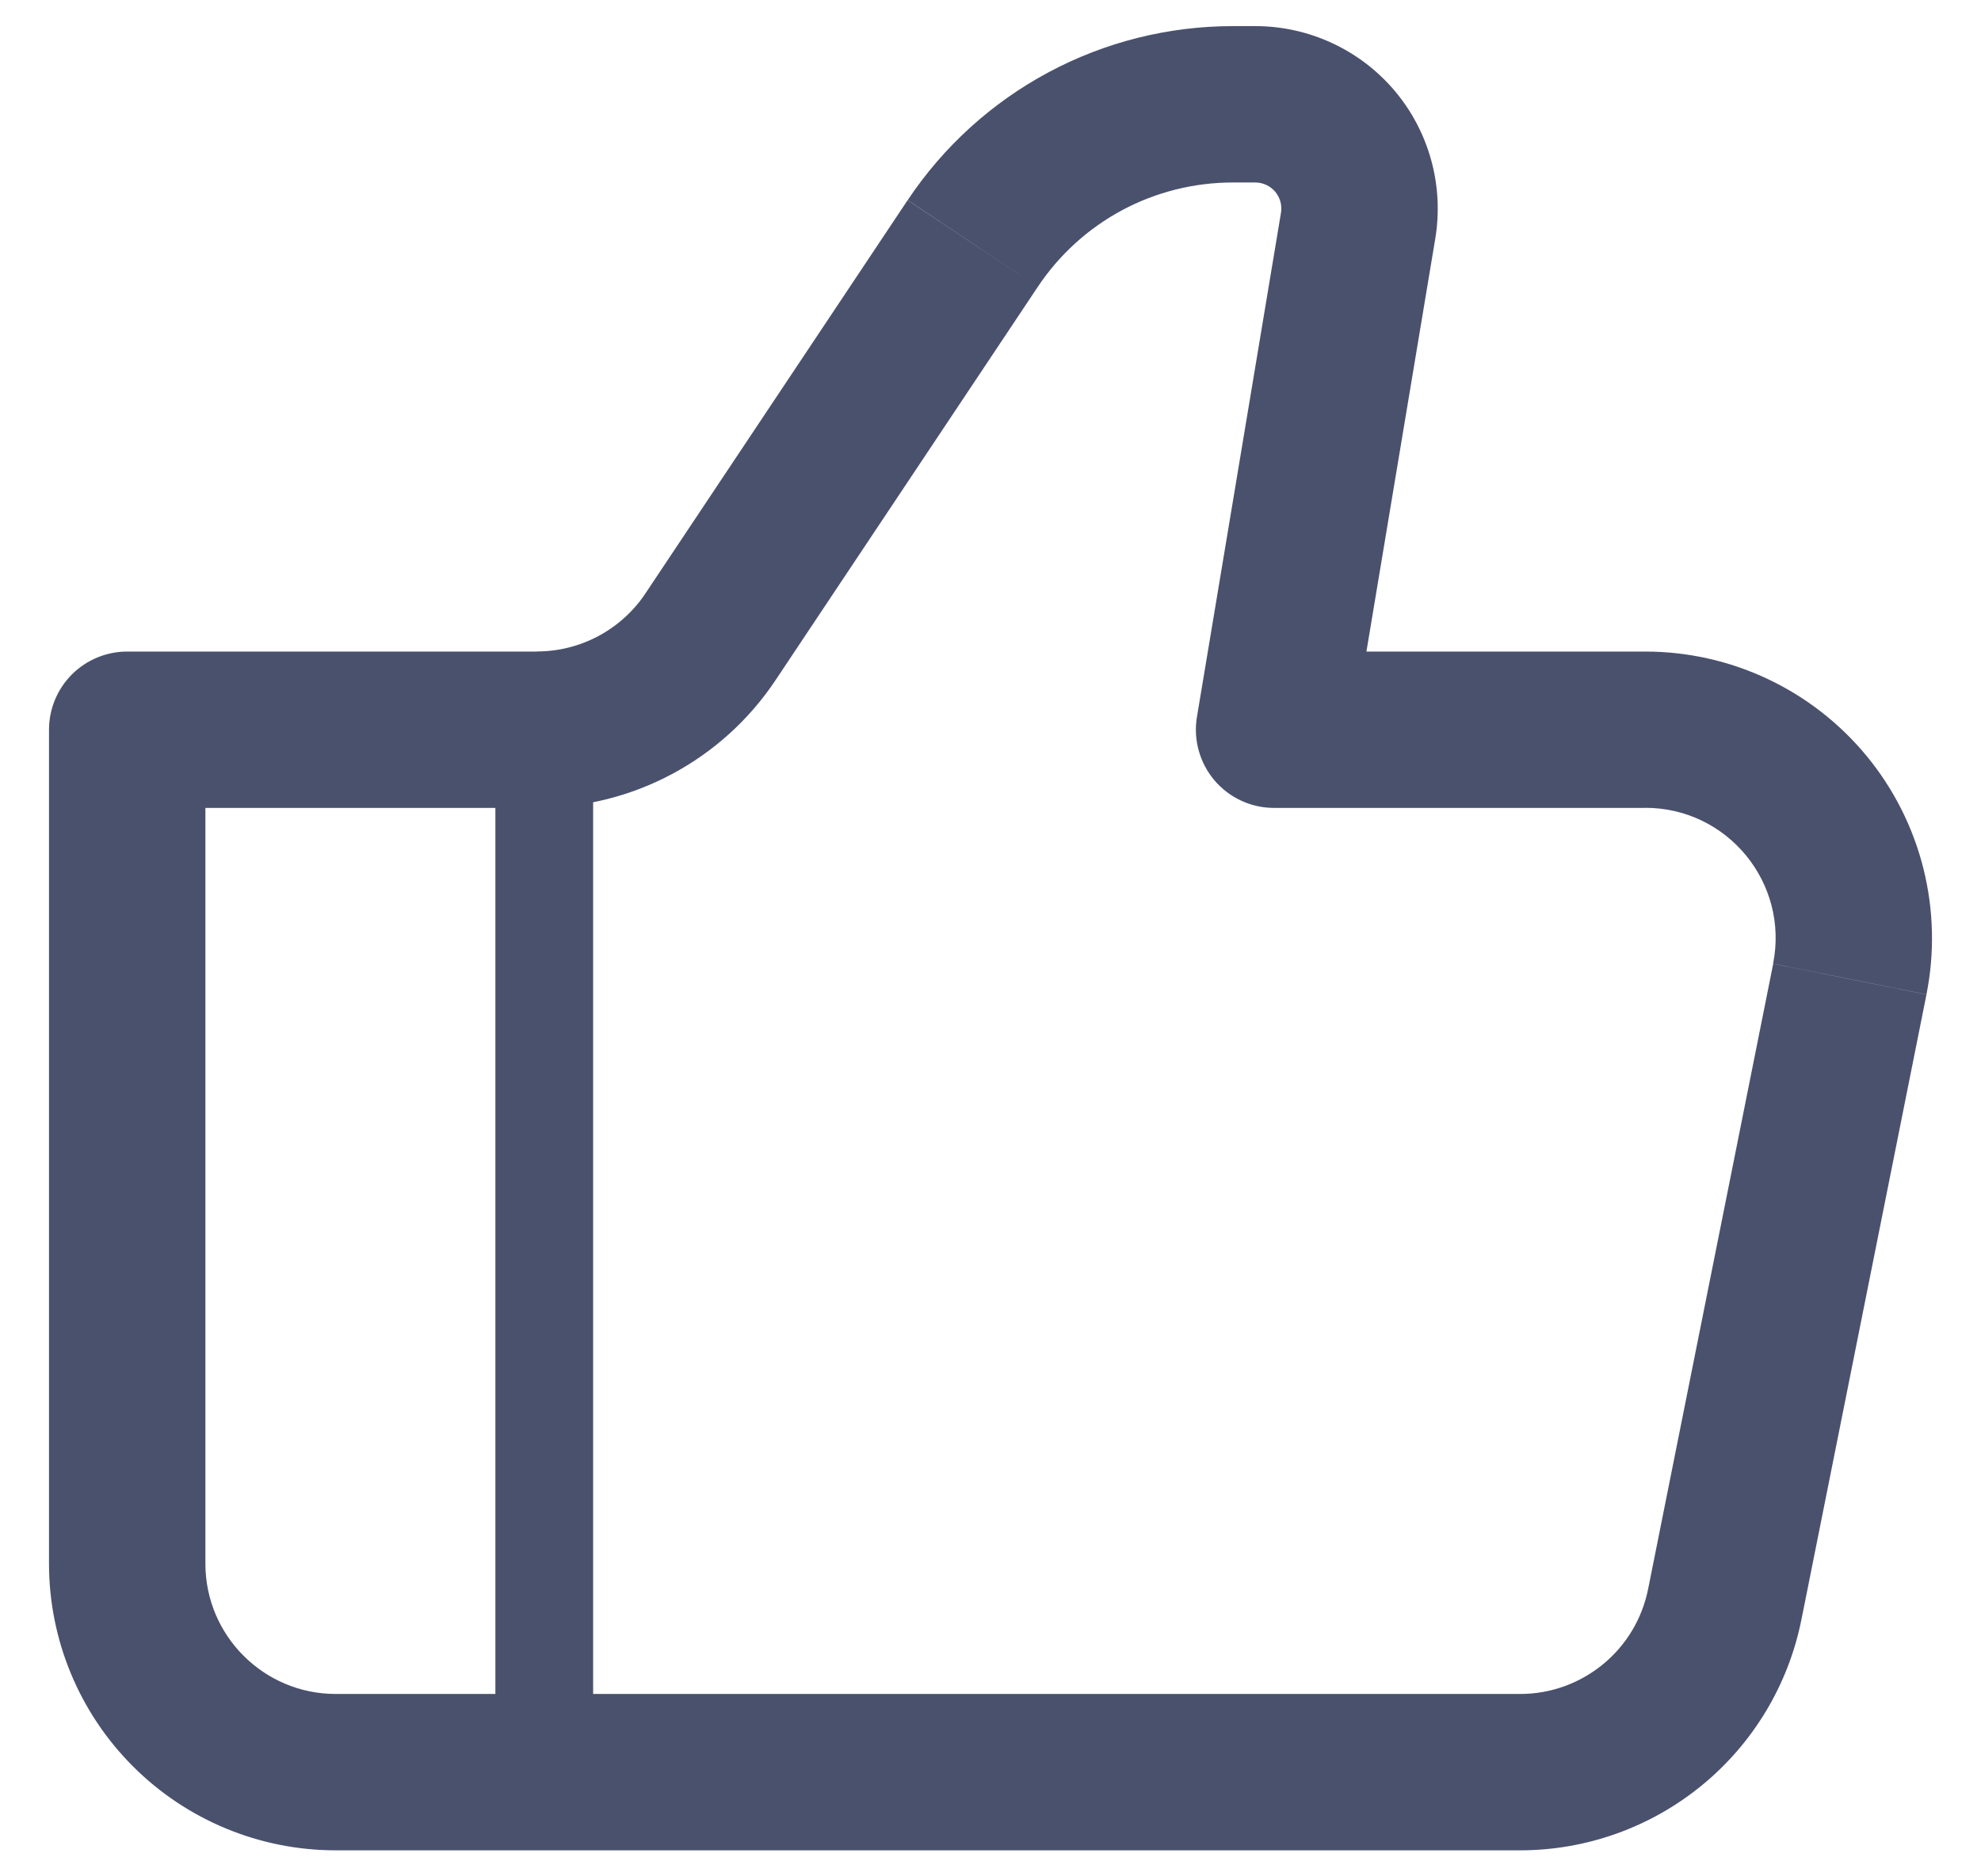 <svg width="38" height="36" viewBox="0 0 38 36" fill="none" xmlns="http://www.w3.org/2000/svg">
<path d="M24.44 14.001L22.96 13.755C22.924 13.97 22.936 14.19 22.994 14.4C23.052 14.61 23.155 14.805 23.295 14.971C23.436 15.137 23.612 15.271 23.809 15.362C24.007 15.454 24.222 15.501 24.44 15.501V14.001ZM2.44 14.001V12.501C2.042 12.501 1.661 12.659 1.379 12.94C1.098 13.222 0.94 13.603 0.94 14.001H2.44ZM6.44 35.501H29.16V32.501H6.44V35.501ZM31.56 12.501H24.44V15.501H31.56V12.501ZM25.92 14.247L27.532 4.577L24.572 4.083L22.96 13.755L25.92 14.247ZM24.08 0.501H23.652V3.501H24.078L24.08 0.501ZM17.41 3.841L12.38 11.387L14.876 13.051L19.906 5.505L17.41 3.841ZM10.3 12.501H2.44V15.501H10.3V12.501ZM0.94 14.001V30.001H3.94V14.001H0.94ZM34.554 31.081L36.954 19.081L34.014 18.491L31.614 30.491L34.554 31.081ZM12.38 11.387C12.152 11.73 11.842 12.008 11.48 12.203C11.117 12.397 10.712 12.499 10.3 12.499V15.499C12.14 15.499 13.856 14.581 14.876 13.051L12.38 11.387ZM27.532 4.577C27.615 4.076 27.588 3.56 27.453 3.071C27.318 2.581 27.078 2.126 26.75 1.738C26.421 1.351 26.012 1.039 25.551 0.826C25.09 0.612 24.588 0.501 24.08 0.501L24.078 3.501C24.15 3.501 24.224 3.517 24.29 3.548C24.355 3.578 24.414 3.623 24.461 3.678C24.507 3.734 24.542 3.798 24.561 3.868C24.58 3.938 24.584 4.012 24.572 4.083L27.532 4.577ZM31.56 15.499C33.14 15.499 34.32 16.943 34.012 18.489L36.954 19.079C37.113 18.281 37.093 17.456 36.896 16.667C36.699 15.878 36.329 15.142 35.813 14.513C35.297 13.884 34.648 13.377 33.912 13.029C33.177 12.681 32.373 12.501 31.56 12.501V15.499ZM29.16 35.501C30.431 35.501 31.664 35.059 32.647 34.253C33.63 33.447 34.304 32.326 34.554 31.079L31.614 30.489C31.501 31.056 31.194 31.567 30.747 31.933C30.299 32.3 29.738 32.502 29.16 32.501V35.501ZM23.652 0.501C22.417 0.501 21.202 0.804 20.113 1.387C19.025 1.969 18.097 2.812 17.412 3.839L19.906 5.505C20.317 4.888 20.874 4.381 21.528 4.031C22.181 3.682 22.911 3.501 23.652 3.501V0.501ZM6.44 32.501C5.06 32.501 3.94 31.381 3.94 30.001H0.94C0.94 31.46 1.519 32.859 2.551 33.89C3.582 34.922 4.981 35.501 6.44 35.501V32.501Z" fill="#4A516D"/>
<path d="M10.44 14.001V34.001" stroke="#4A516D" stroke-width="1.875"/>
</svg>
